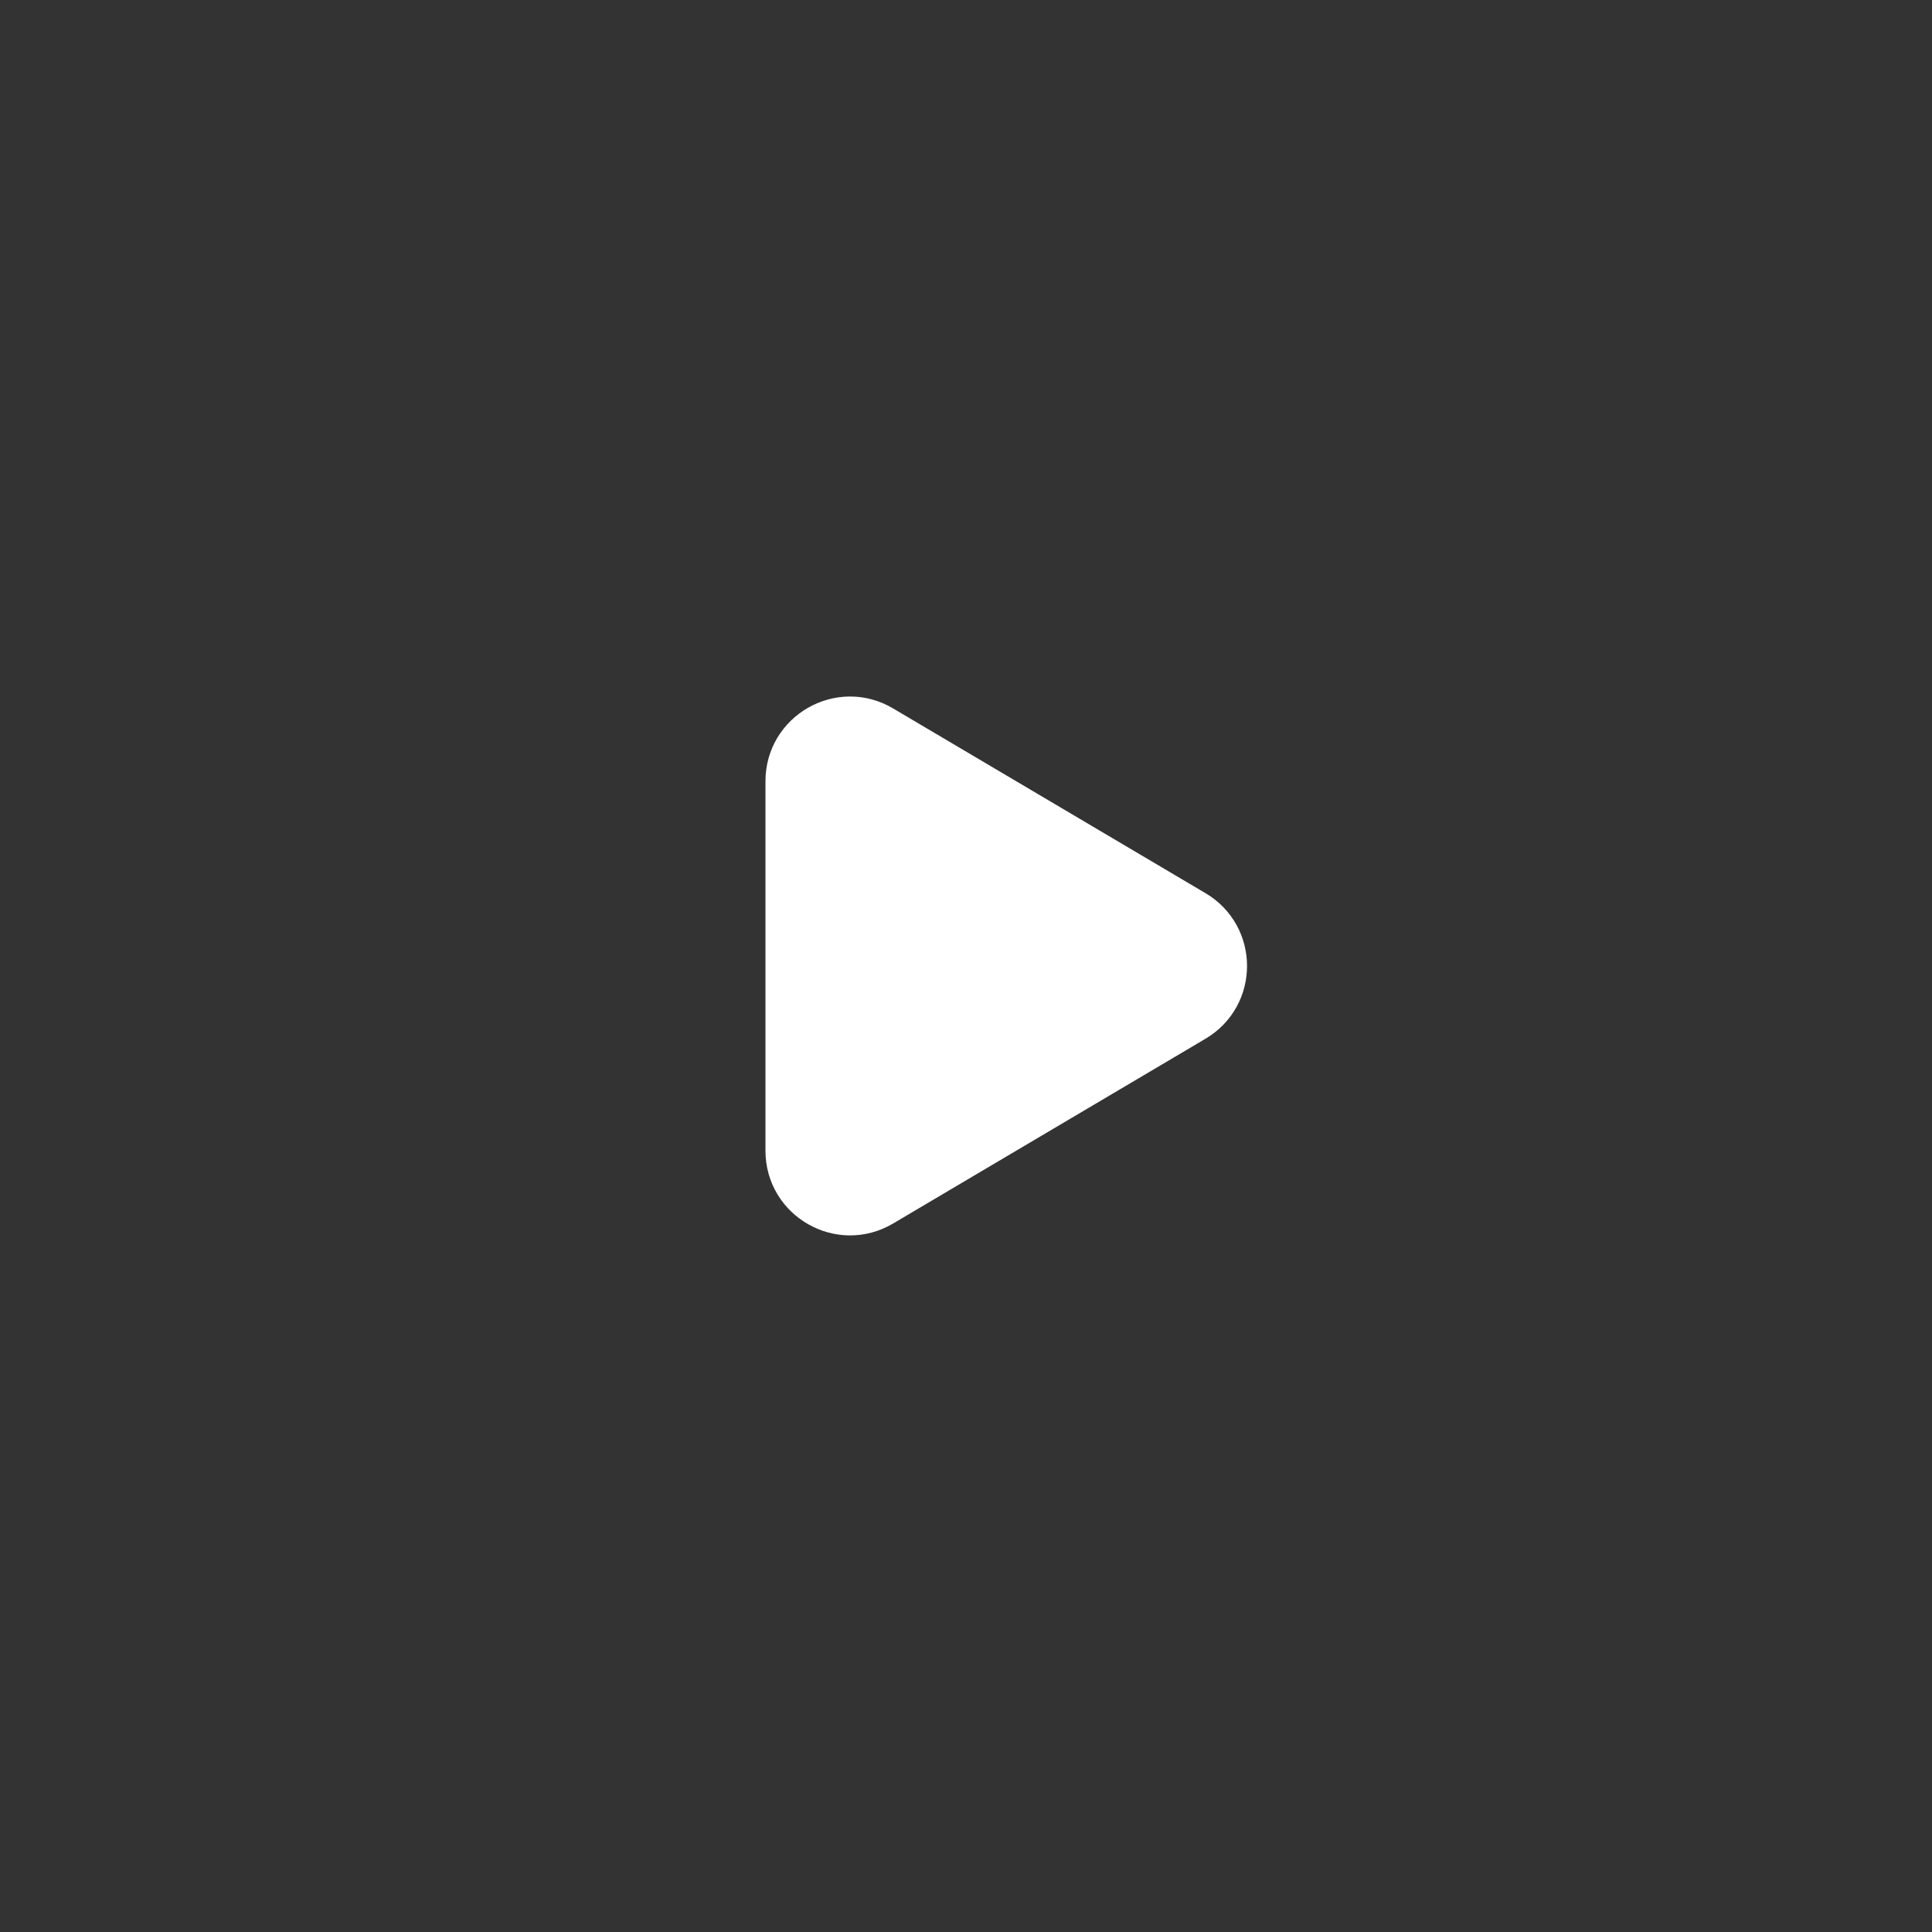 <svg width="64" height="64" viewBox="0 0 64 64" fill="none" xmlns="http://www.w3.org/2000/svg">
<rect x="0" y="0" width="64" height="64" fill="#333333" stroke="none"/>
<path class="intec-cl-background" d="M56 32C56 45.256 45.256 56 32 56C18.744 56 8 45.256 8 32C8 18.744 18.744 8 32 8C45.256 8 56 18.744 56 32Z" stroke-width="1.6" stroke-linecap="round" stroke-linejoin="round"/>
<path d="M29.176 24.155L39.528 30.277C40.837 31.051 40.837 32.947 39.528 33.72L29.176 39.843C27.843 40.632 26.157 39.669 26.157 38.12V25.877C26.157 24.328 27.843 23.365 29.176 24.155Z" fill="white" stroke="white" stroke-width="1.6" stroke-linecap="round" stroke-linejoin="round"/>
</svg>